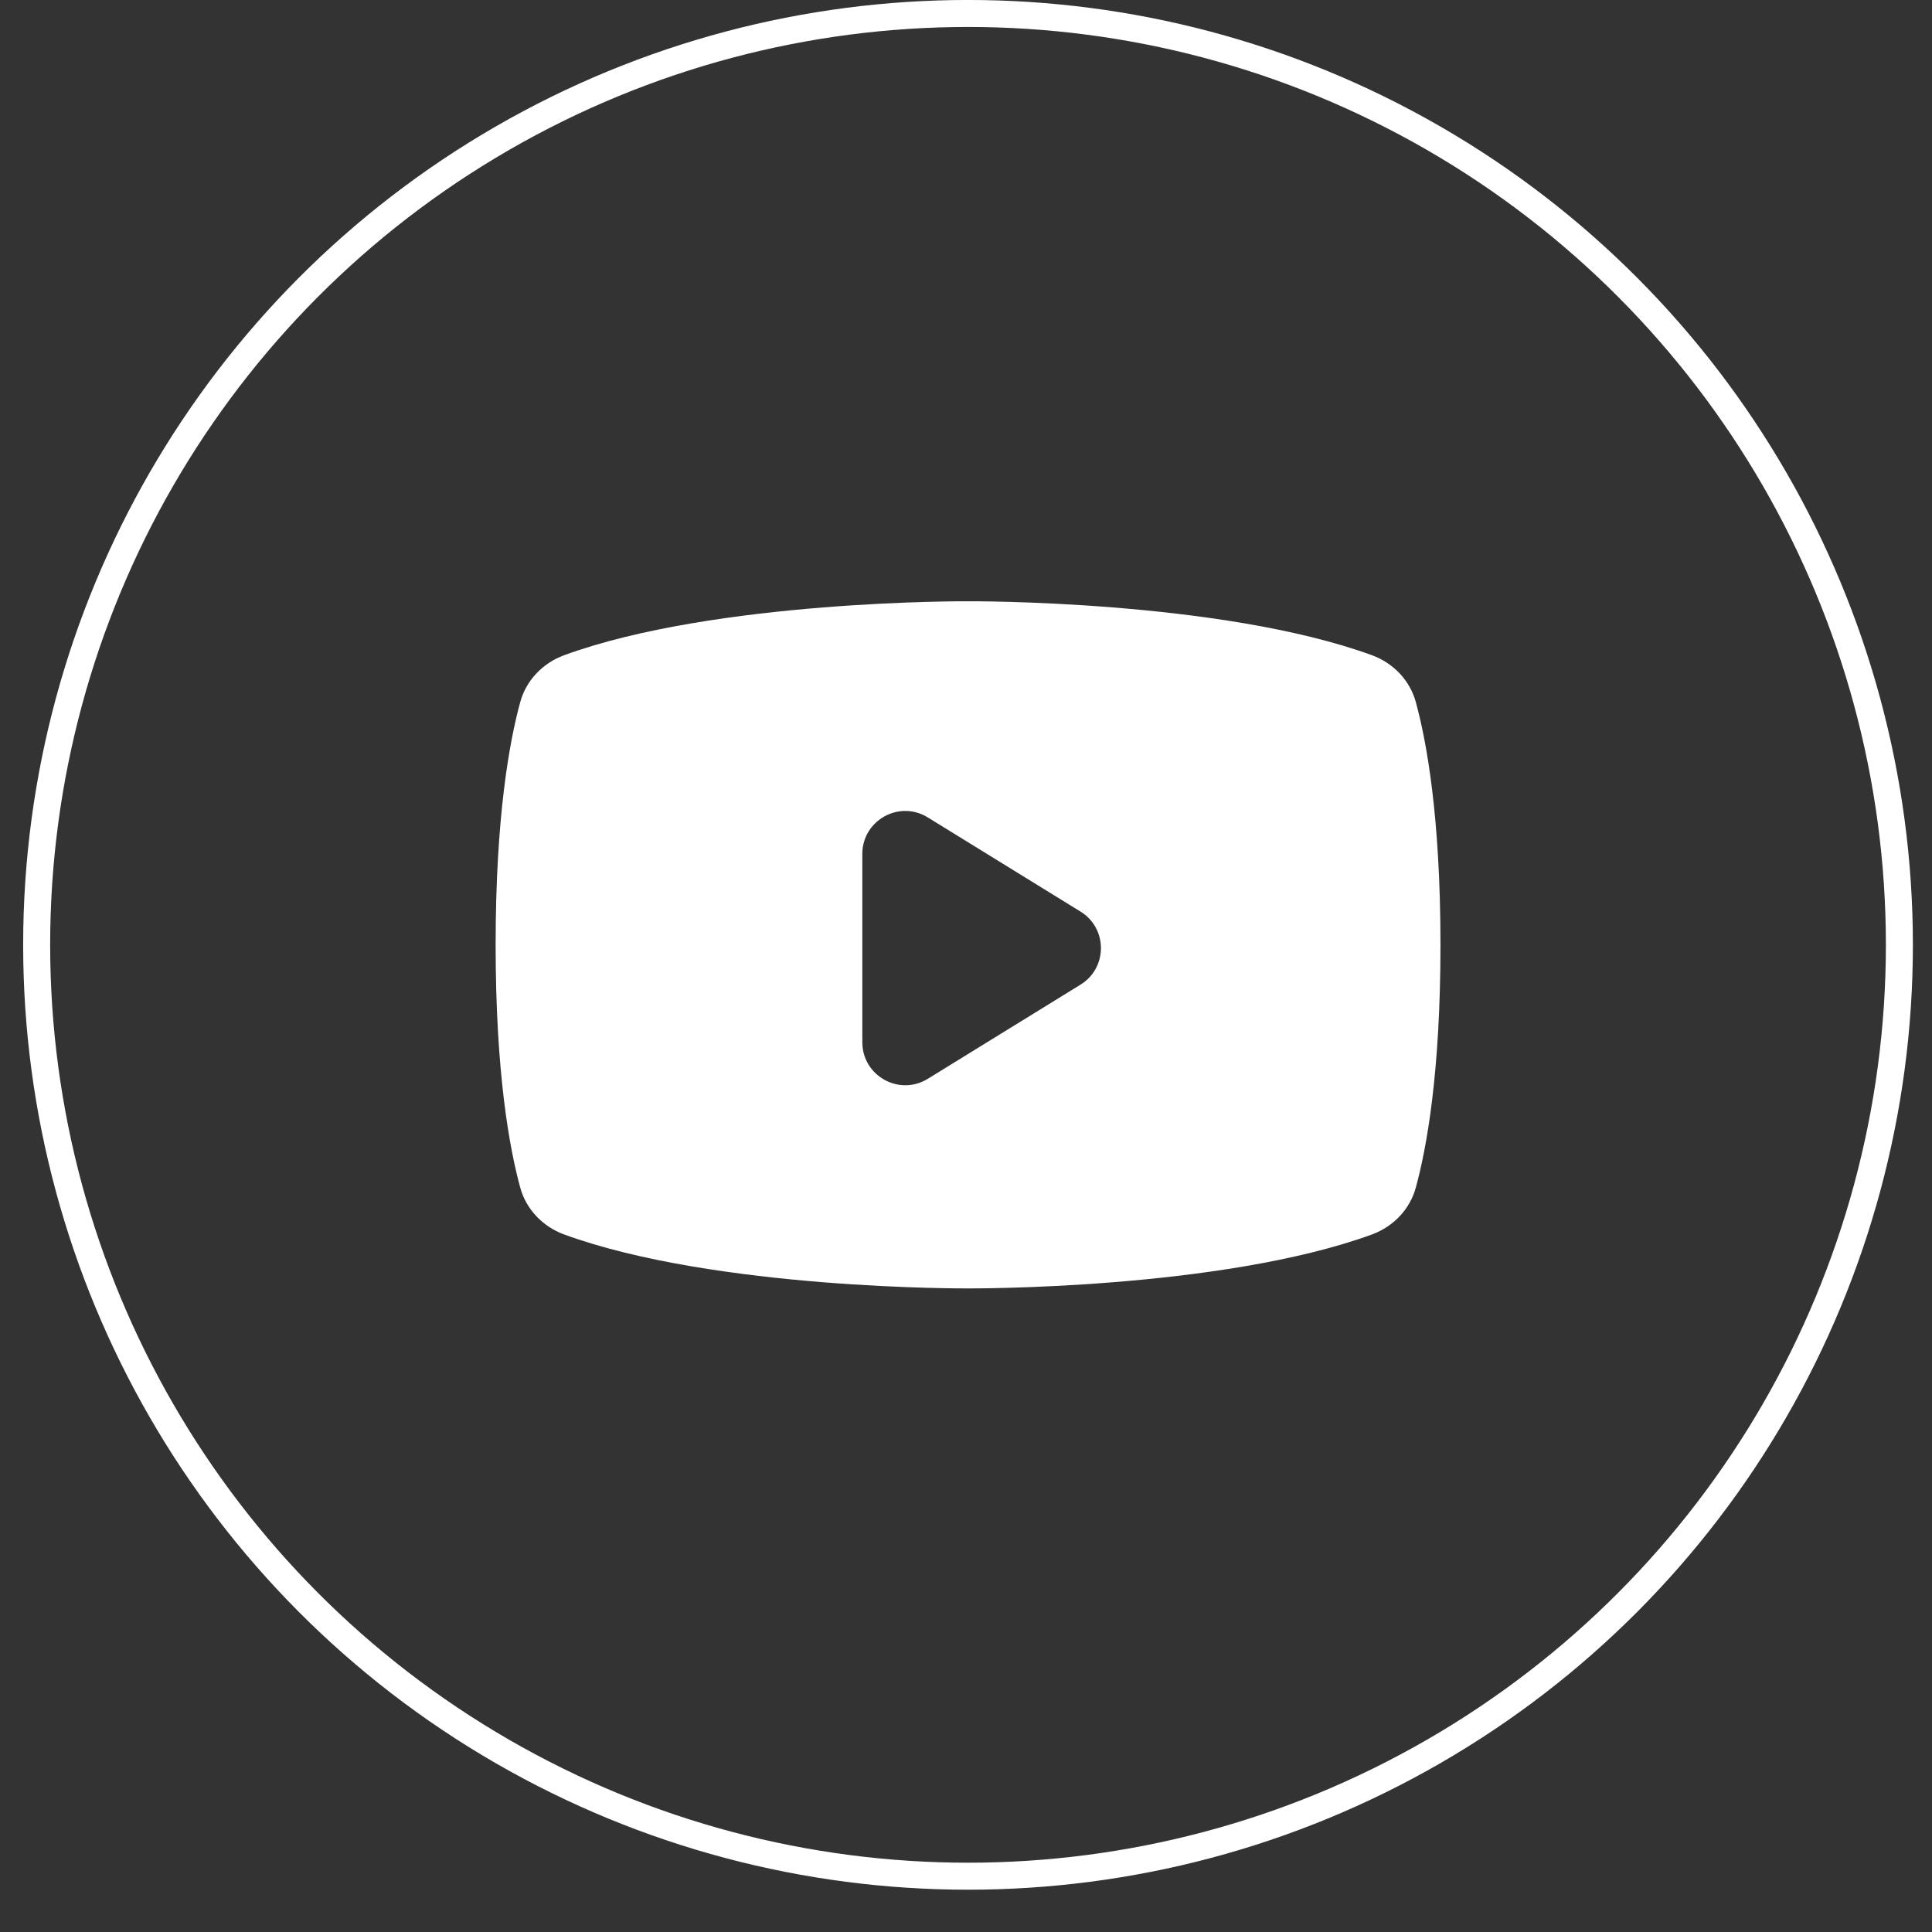 <?xml version="1.0" encoding="UTF-8"?> <svg xmlns="http://www.w3.org/2000/svg" width="41" height="41" viewBox="0 0 41 41" fill="none"><rect x="0" y="0" width="41" height="41" fill="#333333" stroke="none"/><circle cx="20.543" cy="20.051" r="19.765" stroke="white" stroke-width="0.573"></circle><path fill-rule="evenodd" clip-rule="evenodd" d="M11.039 25.198C10.814 24.376 10.518 22.777 10.518 20.051C10.518 17.325 10.814 15.726 11.039 14.904C11.099 14.68 11.215 14.472 11.377 14.298C11.538 14.125 11.741 13.99 11.968 13.906C15.195 12.727 20.543 12.76 20.543 12.76C20.543 12.76 25.891 12.727 29.118 13.906C29.345 13.99 29.548 14.125 29.71 14.298C29.871 14.472 29.987 14.68 30.047 14.904C30.272 15.726 30.569 17.325 30.569 20.051C30.569 22.777 30.272 24.376 30.047 25.198C29.987 25.423 29.871 25.63 29.71 25.804C29.548 25.977 29.345 26.112 29.118 26.196C25.891 27.375 20.543 27.342 20.543 27.342C20.543 27.342 15.195 27.375 11.968 26.196C11.741 26.112 11.538 25.977 11.377 25.804C11.215 25.63 11.099 25.423 11.039 25.198ZM22.93 19.345C23.508 19.701 23.508 20.54 22.93 20.896L19.689 22.894C19.082 23.268 18.3 22.831 18.3 22.118V18.122C18.3 17.409 19.082 16.972 19.689 17.347L22.93 19.345Z" fill="white"></path></svg> 